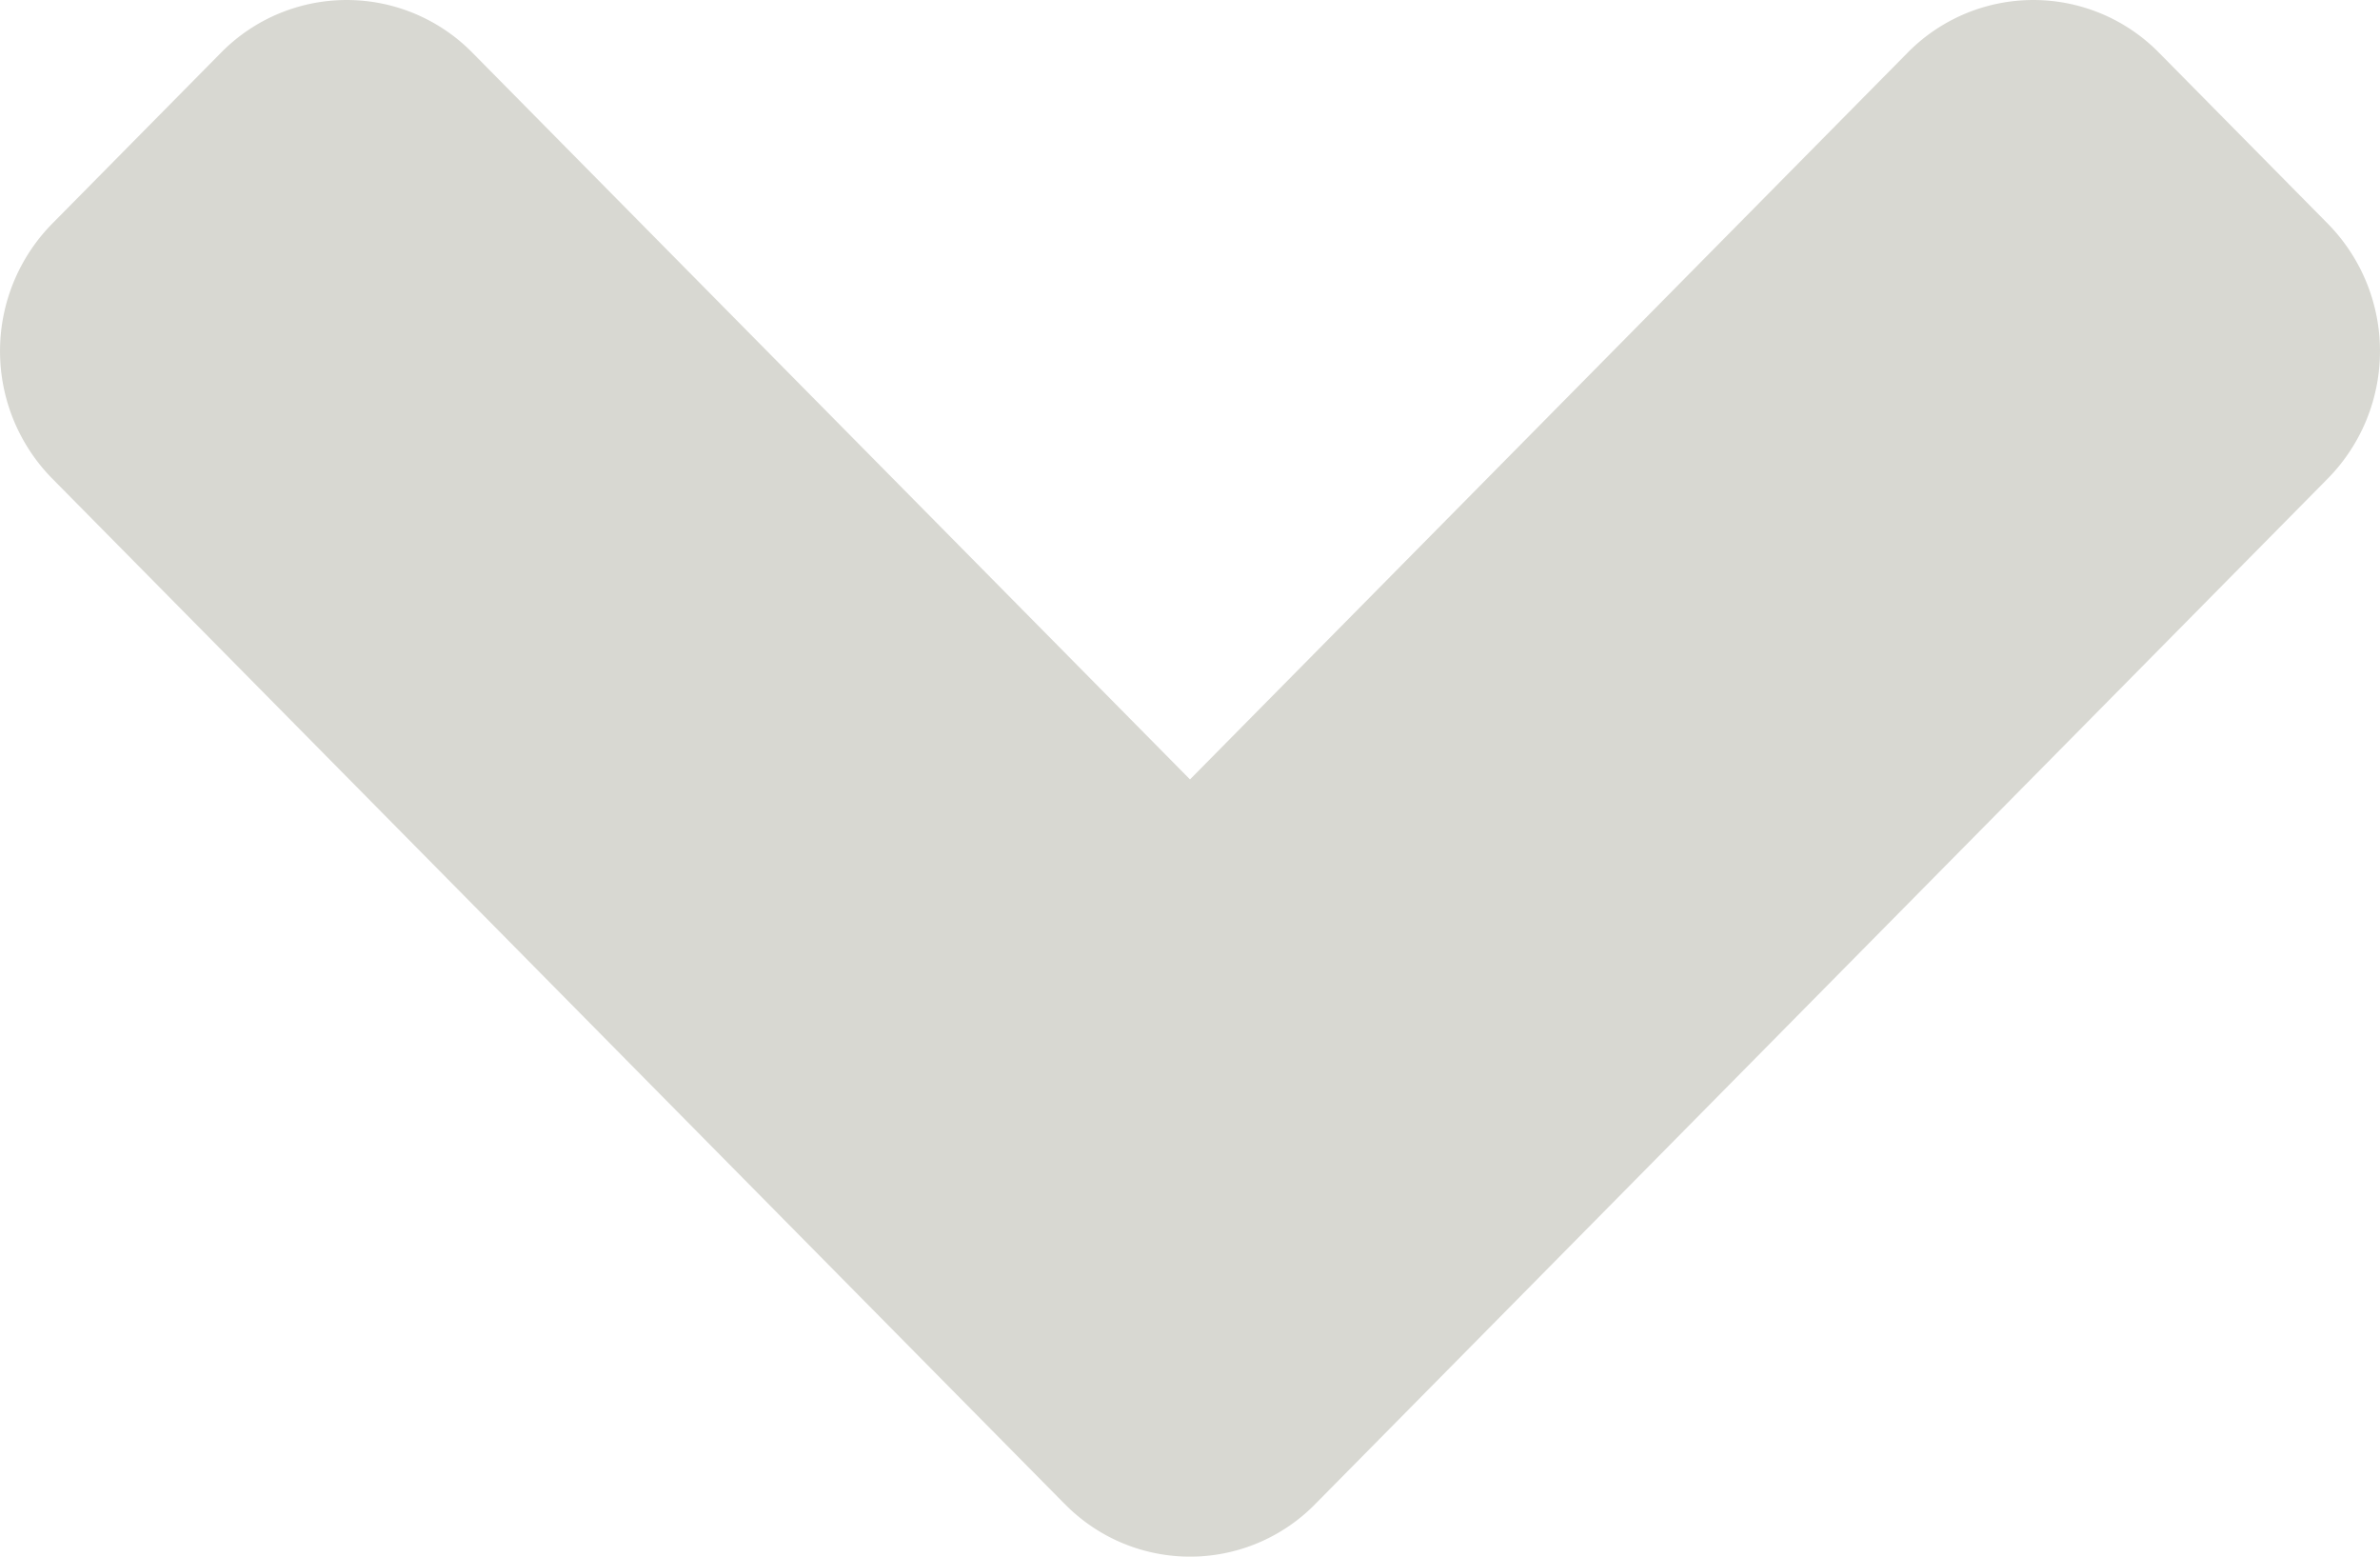 <svg xmlns="http://www.w3.org/2000/svg" viewBox="0 0 26 17">
  <defs>
    <style>
      .cls-1 {
        fill: #d8d8d2;
      }
    </style>
  </defs>
  <g id="angle-down_copy_2" data-name="angle-down copy 2" transform="translate(-10 -1)">
    <g id="angle-down" transform="translate(10 1)">
      <path id="Shape" class="cls-1" d="M11.626,16.42.573,5.229a1.984,1.984,0,0,1,0-2.789L2.41.58a1.926,1.926,0,0,1,2.755,0L13,8.512,20.835.58a1.926,1.926,0,0,1,2.755,0l1.837,1.86a1.984,1.984,0,0,1,0,2.789L14.374,16.42a1.916,1.916,0,0,1-2.747,0Z" transform="translate(0 0)"/>
    </g>
  </g>
</svg>

